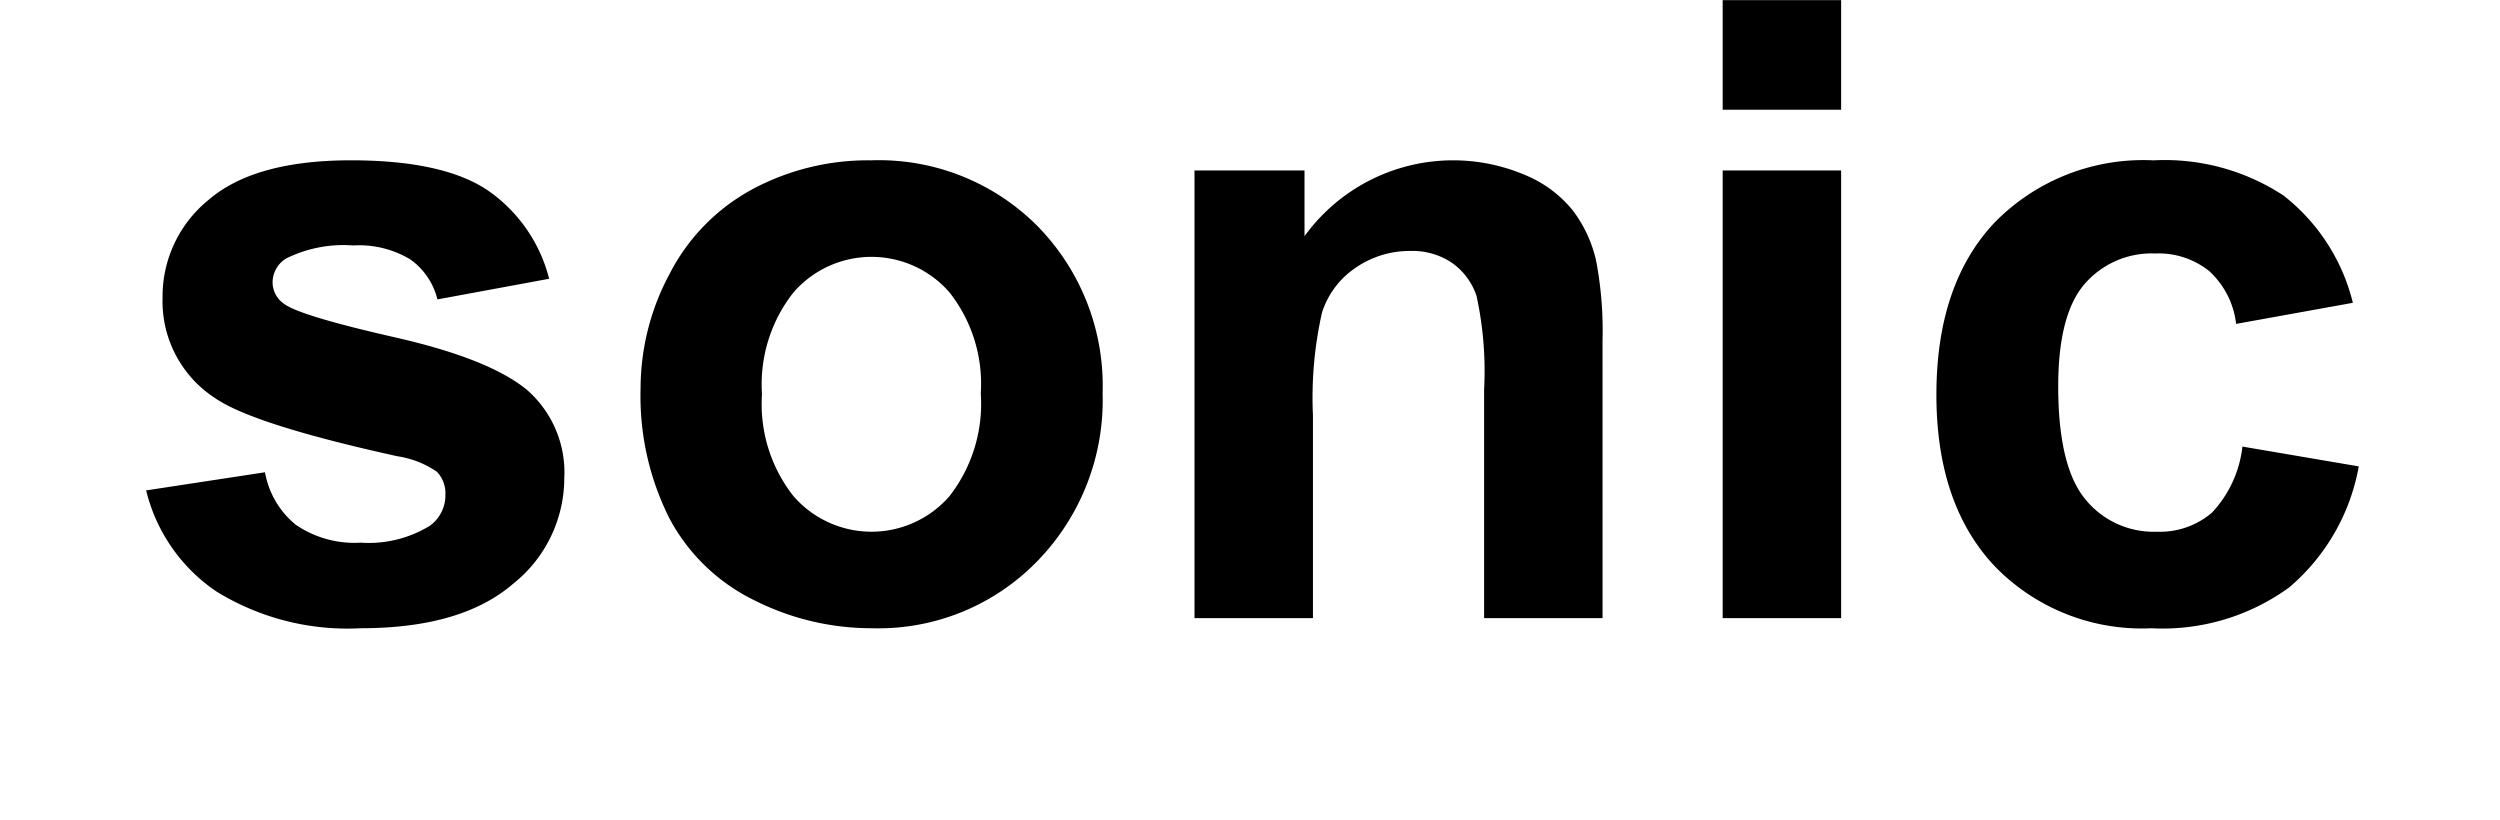 <svg id="Ebene_1" data-name="Ebene 1" xmlns="http://www.w3.org/2000/svg" width="49.036mm" height="16.09mm" viewBox="0 0 139 45.609"><title>sonic</title><path d="M8.125,27.266,14.734,26.258a4.843,4.843,0,0,0,1.711,2.918,5.782,5.782,0,0,0,3.609.996,6.516,6.516,0,0,0,3.844-.938,2.093,2.093,0,0,0,.867-1.758,1.729,1.729,0,0,0-.469-1.242,5.248,5.248,0,0,0-2.203-.867Q14.125,23.61,11.992,22.156a6.412,6.412,0,0,1-2.953-5.602,6.904,6.904,0,0,1,2.555-5.438q2.555-2.203,7.922-2.203,5.109,0,7.594,1.664a8.505,8.505,0,0,1,3.422,4.922l-6.211,1.148a3.84,3.84,0,0,0-1.512-2.227,5.528,5.528,0,0,0-3.176-.773,7.155,7.155,0,0,0-3.727.727,1.56,1.56,0,0,0-.75,1.336,1.456,1.456,0,0,0,.656,1.195q.891.656,6.152,1.852T29.312,21.688a6.089,6.089,0,0,1,2.062,4.898A7.519,7.519,0,0,1,28.516,32.469q-2.859,2.461-8.461,2.461a13.883,13.883,0,0,1-8.051-2.062A9.503,9.503,0,0,1,8.125,27.266Z"/><path d="M35.617,21.571A13.464,13.464,0,0,1,37.234,15.219a11.1,11.1,0,0,1,4.582-4.688A13.598,13.598,0,0,1,48.438,8.914a12.427,12.427,0,0,1,9.258,3.668,12.672,12.672,0,0,1,3.609,9.27A12.824,12.824,0,0,1,57.66,31.215a12.318,12.318,0,0,1-9.176,3.715A14.454,14.454,0,0,1,41.957,33.383a10.611,10.611,0,0,1-4.723-4.535A15.11,15.11,0,0,1,35.617,21.571Zm6.75.352A8.247,8.247,0,0,0,44.125,27.594a5.746,5.746,0,0,0,8.66,0,8.36,8.36,0,0,0,1.746-5.719,8.207,8.207,0,0,0-1.746-5.625,5.746,5.746,0,0,0-8.66,0A8.247,8.247,0,0,0,42.367,21.922Z"/><path d="M89.102,34.367H82.516V21.664a19.633,19.633,0,0,0-.422-5.215,3.658,3.658,0,0,0-1.371-1.84,3.919,3.919,0,0,0-2.285-.656,5.281,5.281,0,0,0-3.07.938,4.723,4.723,0,0,0-1.863,2.484A21.474,21.474,0,0,0,73,23.094V34.367H66.414V9.477h6.117V13.133a10.2,10.2,0,0,1,12.188-3.434,6.676,6.676,0,0,1,2.73,2.004A7.259,7.259,0,0,1,88.738,14.469a20.571,20.571,0,0,1,.363,4.43Z"/><path d="M95.781,6.102V.008h6.586V6.102Zm0,28.266V9.477h6.586V34.367Z"/><path d="M130.82,16.836,124.328,18.008a4.711,4.711,0,0,0-1.488-2.93,4.494,4.494,0,0,0-3.012-.984,4.921,4.921,0,0,0-3.926,1.699q-1.465,1.699-1.465,5.684,0,4.43,1.488,6.258a4.887,4.887,0,0,0,3.996,1.828,4.439,4.439,0,0,0,3.07-1.066,6.414,6.414,0,0,0,1.688-3.668l6.469,1.102a11.479,11.479,0,0,1-3.867,6.727,11.97,11.97,0,0,1-7.664,2.273,11.394,11.394,0,0,1-8.707-3.445q-3.246-3.445-3.246-9.539,0-6.164,3.258-9.598a11.571,11.571,0,0,1,8.812-3.434,12.022,12.022,0,0,1,7.23,1.957A10.842,10.842,0,0,1,130.82,16.836Z"/></svg>